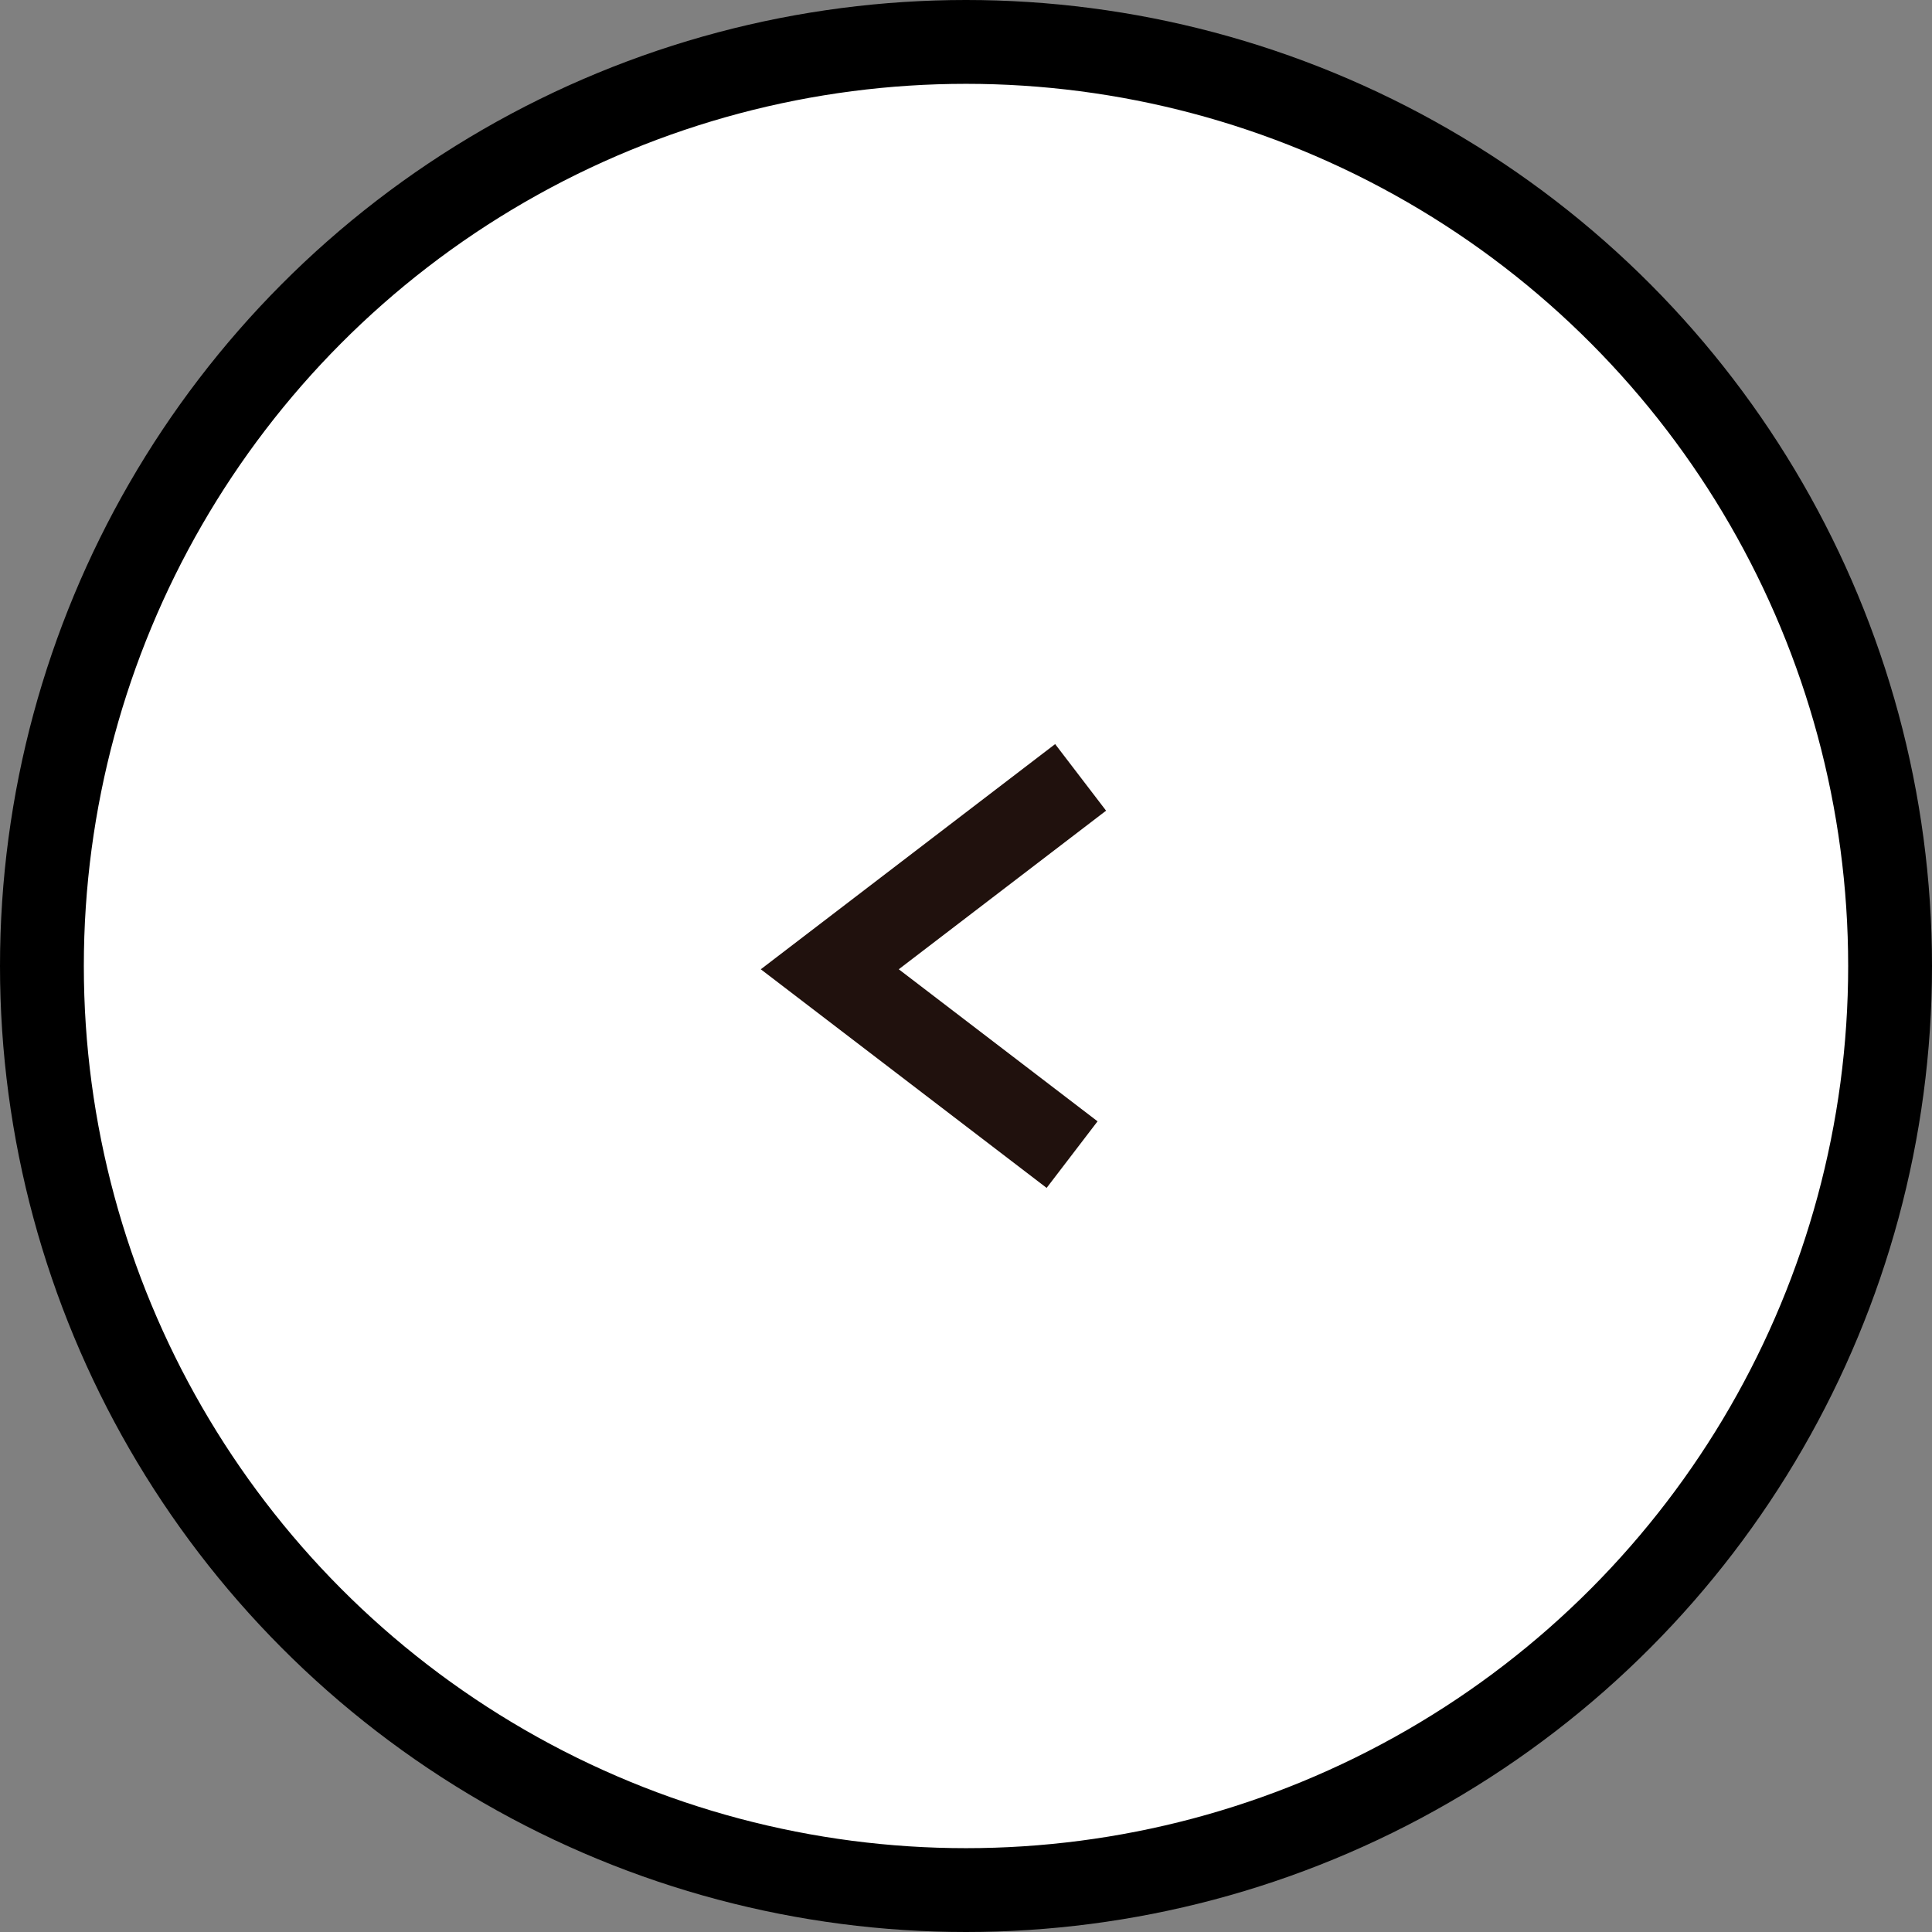 <?xml version="1.0" encoding="UTF-8"?>
<svg id="_レイヤー_2" data-name="レイヤー_2" xmlns="http://www.w3.org/2000/svg" viewBox="0 0 29.5 29.5">
  <rect x="0" y="0" width="29.5" height="29.5" fill="#808080" stroke="none"/>
  <defs>
    <style>
      .cls-1 {
        fill: none;
        stroke: #20110d;
        stroke-miterlimit: 10;
      }

      .cls-1, .cls-2 {
        stroke-width: 1.28px;
      }

      .cls-2 {
        fill: #fff;
        stroke: #000;
        stroke-linecap: round;
        stroke-linejoin: round;
      }
    </style>
  </defs>
  <g id="_レイヤー_1-2" data-name="レイヤー_1">
    <g>
      <circle class="cls-2" cx="14.75" cy="14.75" r="14.11"/>
      <polyline class="cls-1" points="16.37 17.63 12.67 14.8 16.5 11.87"/>
    </g>
  </g>
</svg>